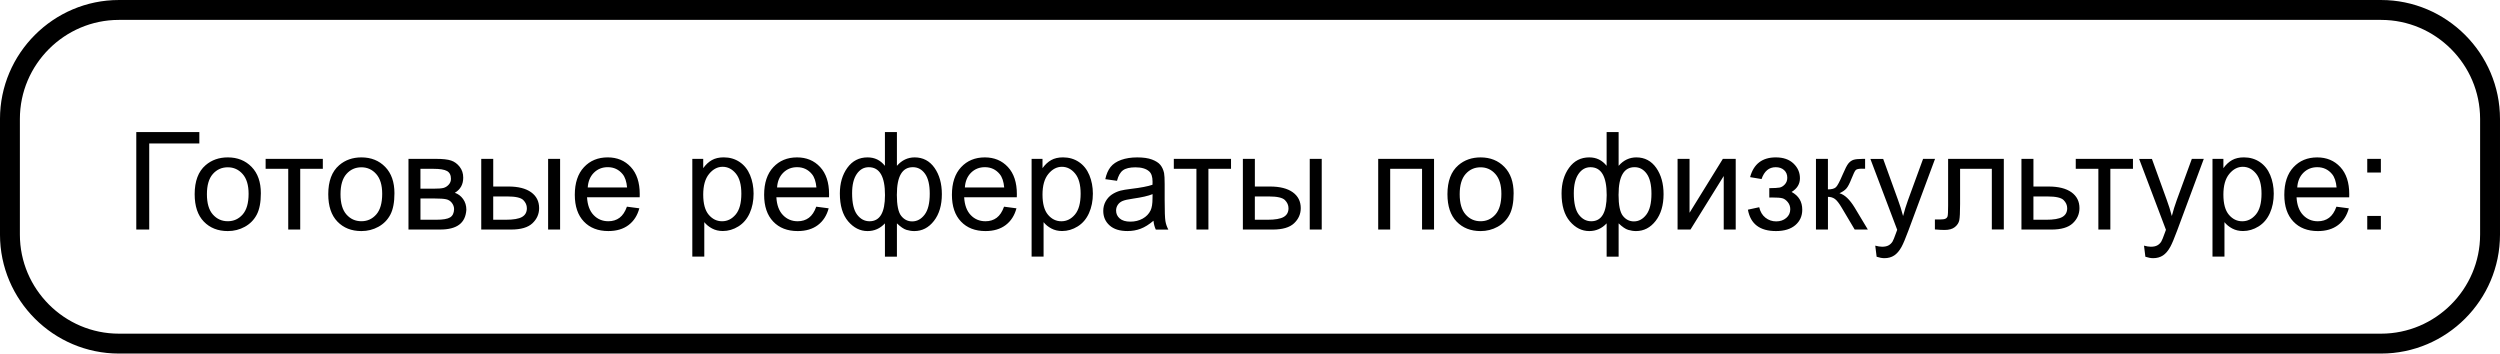 <?xml version="1.0" encoding="UTF-8"?>
<!DOCTYPE svg PUBLIC "-//W3C//DTD SVG 1.1//EN" "http://www.w3.org/Graphics/SVG/1.1/DTD/svg11.dtd">
<!-- Creator: CorelDRAW 2019 (64-Bit) -->
<svg xmlns="http://www.w3.org/2000/svg" xml:space="preserve" width="88.68mm" height="12.541mm" version="1.1" style="shape-rendering:geometricPrecision; text-rendering:geometricPrecision; image-rendering:optimizeQuality; fill-rule:evenodd; clip-rule:evenodd"
viewBox="0 0 160764 22735"
 xmlns:xlink="http://www.w3.org/1999/xlink">
 <defs>
  <style type="text/css">
   <![CDATA[
    .str0 {stroke:black;stroke-width:1279;stroke-miterlimit:22.926}
    .fil1 {fill:none}
    .fil0 {fill:black;fill-rule:nonzero}
   ]]>
  </style>
 </defs>
 <g id="Слой_x0020_1">
  <path class="fil0" d="M8764 8491l4055 0 0 736 -3223 0 0 5534 -832 0 0 -6270zm3754 3998c0,-839 233,-1461 702,-1865 390,-336 867,-503 1429,-503 623,0 1134,204 1531,613 396,407 594,972 594,1692 0,584 -88,1042 -263,1376 -175,334 -431,594 -766,780 -334,185 -701,277 -1096,277 -636,0 -1150,-203 -1543,-610 -393,-407 -588,-994 -588,-1759zm788 1c0,581 127,1016 381,1303 255,289 575,433 962,433 382,0 700,-144 956,-435 254,-290 381,-733 381,-1327 0,-561 -128,-985 -384,-1273 -255,-289 -574,-433 -953,-433 -387,0 -706,143 -962,431 -254,288 -381,721 -381,1301zm3776 -2274l3678 0 0 639 -1454 0 0 3906 -771 0 0 -3906 -1454 0 0 -639zm4027 2273c0,-839 233,-1461 702,-1865 390,-336 867,-503 1429,-503 623,0 1134,204 1531,613 396,407 594,972 594,1692 0,584 -88,1042 -263,1376 -175,334 -431,594 -766,780 -334,185 -701,277 -1096,277 -636,0 -1150,-203 -1543,-610 -393,-407 -588,-994 -588,-1759zm788 1c0,581 127,1016 381,1303 255,289 575,433 962,433 382,0 700,-144 956,-435 254,-290 381,-733 381,-1327 0,-561 -128,-985 -384,-1273 -255,-289 -574,-433 -953,-433 -387,0 -706,143 -962,431 -254,288 -381,721 -381,1301zm4371 -2274l1773 0c435,0 759,36 972,109 212,73 394,206 546,400 153,196 229,428 229,699 0,218 -45,407 -134,568 -91,162 -225,298 -406,406 213,72 390,204 531,400 140,194 210,426 210,693 -28,431 -182,750 -461,957 -279,209 -685,312 -1216,312l-2045 0 0 -4545zm771 1918l817 0c325,0 550,-17 671,-51 123,-35 232,-104 328,-209 96,-104 144,-229 144,-375 0,-241 -85,-407 -253,-502 -169,-95 -458,-141 -867,-141l-842 0 0 1278zm0 1997l1011 0c435,0 734,-51 896,-152 162,-102 247,-276 255,-526 0,-144 -47,-280 -140,-404 -95,-124 -218,-203 -368,-235 -150,-34 -393,-50 -725,-50l-930 0 0 1366zm8208 -3915l771 0 0 4545 -771 0 0 -4545zm-4300 0l771 0 0 1778 972 0c635,0 1122,123 1465,369 343,247 514,587 514,1020 0,379 -143,703 -429,974 -286,270 -743,404 -1372,404l-1921 0 0 -4545zm771 3915l809 0c486,0 835,-60 1042,-179 209,-120 312,-307 312,-561 0,-197 -77,-372 -231,-527 -155,-153 -495,-231 -1022,-231l-911 0 0 1497zm8598 -841l797 105c-124,463 -356,823 -695,1079 -339,255 -771,384 -1297,384 -663,0 -1188,-204 -1576,-613 -388,-407 -582,-981 -582,-1718 0,-762 196,-1354 588,-1775 393,-422 902,-632 1528,-632 606,0 1101,206 1484,619 384,413 576,994 576,1743 0,45 -1,114 -4,204l-3385 0c29,498 169,880 423,1144 252,264 569,397 947,397 282,0 522,-74 721,-223 200,-149 357,-387 474,-714zm-2522 -1235l2531 0c-34,-382 -131,-668 -290,-860 -244,-296 -562,-445 -952,-445 -353,0 -649,118 -890,355 -239,237 -372,553 -398,950zm6726 4449l0 -6288 701 0 0 597c165,-231 352,-404 560,-520 207,-115 460,-174 756,-174 388,0 730,99 1026,299 296,199 520,480 671,842 150,363 226,760 226,1194 0,463 -83,880 -250,1252 -166,371 -409,655 -727,854 -317,197 -651,296 -1001,296 -257,0 -487,-54 -690,-162 -204,-108 -371,-244 -502,-409l0 2217 -771 0zm701 -3987c0,582 118,1013 353,1292 236,279 522,419 858,419 342,0 633,-144 876,-433 244,-289 365,-736 365,-1341 0,-578 -118,-1010 -356,-1297 -238,-288 -521,-431 -851,-431 -327,0 -616,153 -867,458 -253,307 -378,750 -378,1334zm7270 774l797 105c-124,463 -356,823 -695,1079 -339,255 -771,384 -1297,384 -663,0 -1188,-204 -1576,-613 -388,-407 -582,-981 -582,-1718 0,-762 196,-1354 588,-1775 393,-422 902,-632 1528,-632 606,0 1101,206 1484,619 384,413 576,994 576,1743 0,45 -1,114 -4,204l-3385 0c29,498 169,880 423,1144 252,264 569,397 947,397 282,0 522,-74 721,-223 200,-149 357,-387 474,-714zm-2522 -1235l2531 0c-34,-382 -131,-668 -290,-860 -244,-296 -562,-445 -952,-445 -353,0 -649,118 -890,355 -239,237 -372,553 -398,950zm6937 -3564l771 0 0 2172c159,-183 334,-318 525,-409 190,-89 396,-134 614,-134 537,0 963,225 1279,673 314,448 472,1012 472,1692 0,709 -169,1282 -508,1718 -339,437 -760,655 -1264,655 -165,0 -333,-26 -504,-77 -171,-51 -375,-191 -614,-419l0 2143 -771 0 0 -2143c-153,165 -324,289 -511,372 -187,83 -388,124 -606,124 -476,0 -892,-209 -1248,-625 -356,-418 -534,-1014 -534,-1791 0,-658 161,-1208 483,-1654 323,-445 755,-668 1299,-668 229,0 435,45 620,134 185,90 350,226 496,409l0 -2172zm766 4017c0,683 94,1141 282,1376 187,235 422,352 704,352 312,0 579,-144 800,-434 220,-288 330,-737 330,-1346 0,-574 -102,-1003 -305,-1284 -203,-282 -464,-422 -782,-422 -342,0 -597,146 -769,439 -172,293 -258,733 -258,1318zm-2877 -88c0,641 108,1102 323,1384 215,282 480,423 798,423 333,0 582,-140 747,-420 164,-280 247,-702 247,-1262 0,-598 -86,-1047 -260,-1346 -174,-299 -435,-448 -785,-448 -315,0 -572,146 -772,438 -199,292 -298,702 -298,1232zm9772 870l797 105c-124,463 -356,823 -695,1079 -339,255 -771,384 -1297,384 -663,0 -1188,-204 -1576,-613 -388,-407 -582,-981 -582,-1718 0,-762 196,-1354 588,-1775 393,-422 902,-632 1528,-632 606,0 1101,206 1484,619 384,413 576,994 576,1743 0,45 -1,114 -4,204l-3385 0c29,498 169,880 423,1144 252,264 569,397 947,397 282,0 522,-74 721,-223 200,-149 357,-387 474,-714zm-2522 -1235l2531 0c-34,-382 -131,-668 -290,-860 -244,-296 -562,-445 -952,-445 -353,0 -649,118 -890,355 -239,237 -372,553 -398,950zm4293 4449l0 -6288 701 0 0 597c165,-231 352,-404 560,-520 207,-115 460,-174 756,-174 388,0 730,99 1026,299 296,199 520,480 671,842 150,363 226,760 226,1194 0,463 -83,880 -250,1252 -166,371 -409,655 -727,854 -317,197 -651,296 -1001,296 -257,0 -487,-54 -690,-162 -204,-108 -371,-244 -502,-409l0 2217 -771 0zm701 -3987c0,582 118,1013 353,1292 236,279 522,419 858,419 342,0 633,-144 876,-433 244,-289 365,-736 365,-1341 0,-578 -118,-1010 -356,-1297 -238,-288 -521,-431 -851,-431 -327,0 -616,153 -867,458 -253,307 -378,750 -378,1334zm7139 1675c-286,244 -562,415 -826,515 -264,101 -547,150 -851,150 -499,0 -883,-121 -1152,-365 -268,-242 -403,-553 -403,-931 0,-222 51,-425 152,-609 102,-184 235,-330 398,-441 165,-111 349,-195 555,-252 152,-40 381,-77 686,-115 622,-73 1081,-162 1375,-264 3,-105 4,-172 4,-200 0,-312 -73,-533 -219,-661 -197,-174 -490,-260 -879,-260 -363,0 -632,64 -804,191 -174,127 -301,352 -384,676l-753 -105c69,-323 181,-584 338,-782 158,-198 385,-350 683,-458 296,-106 642,-160 1033,-160 388,0 705,45 949,137 242,92 422,206 536,344 114,139 194,314 241,525 25,131 38,368 38,708l0 1022c0,714 16,1165 48,1356 31,191 95,374 188,549l-806 0c-77,-162 -127,-352 -149,-569zm-61 -1708c-280,114 -701,210 -1261,289 -318,45 -543,96 -674,153 -131,57 -232,140 -303,248 -72,109 -108,231 -108,365 0,203 77,374 233,509 156,136 384,204 683,204 296,0 560,-64 793,-194 231,-128 401,-305 509,-528 83,-174 124,-429 124,-766l4 -280zm1367 -2268l3678 0 0 639 -1454 0 0 3906 -771 0 0 -3906 -1454 0 0 -639zm8740 0l771 0 0 4545 -771 0 0 -4545zm-4300 0l771 0 0 1778 972 0c635,0 1122,123 1465,369 343,247 514,587 514,1020 0,379 -143,703 -429,974 -286,270 -743,404 -1372,404l-1921 0 0 -4545zm771 3915l809 0c486,0 835,-60 1042,-179 209,-120 312,-307 312,-561 0,-197 -77,-372 -231,-527 -155,-153 -495,-231 -1022,-231l-911 0 0 1497zm7931 -3915l3591 0 0 4545 -771 0 0 -3906 -2049 0 0 3906 -771 0 0 -4545zm4453 2273c0,-839 233,-1461 702,-1865 390,-336 867,-503 1429,-503 623,0 1134,204 1531,613 396,407 594,972 594,1692 0,584 -88,1042 -263,1376 -175,334 -431,594 -766,780 -334,185 -701,277 -1096,277 -636,0 -1150,-203 -1543,-610 -393,-407 -588,-994 -588,-1759zm788 1c0,581 127,1016 381,1303 255,289 575,433 962,433 382,0 700,-144 956,-435 254,-290 381,-733 381,-1327 0,-561 -128,-985 -384,-1273 -255,-289 -574,-433 -953,-433 -387,0 -706,143 -962,431 -254,288 -381,721 -381,1301zm9449 -3999l771 0 0 2172c159,-183 334,-318 525,-409 190,-89 396,-134 614,-134 537,0 963,225 1279,673 314,448 472,1012 472,1692 0,709 -169,1282 -508,1718 -339,437 -760,655 -1264,655 -165,0 -333,-26 -504,-77 -171,-51 -375,-191 -614,-419l0 2143 -771 0 0 -2143c-153,165 -324,289 -511,372 -187,83 -388,124 -606,124 -476,0 -892,-209 -1248,-625 -356,-418 -534,-1014 -534,-1791 0,-658 161,-1208 483,-1654 323,-445 755,-668 1299,-668 229,0 435,45 620,134 185,90 350,226 496,409l0 -2172zm766 4017c0,683 94,1141 282,1376 187,235 422,352 704,352 312,0 579,-144 800,-434 220,-288 330,-737 330,-1346 0,-574 -102,-1003 -305,-1284 -203,-282 -464,-422 -782,-422 -342,0 -597,146 -769,439 -172,293 -258,733 -258,1318zm-2877 -88c0,641 108,1102 323,1384 215,282 480,423 798,423 333,0 582,-140 747,-420 164,-280 247,-702 247,-1262 0,-598 -86,-1047 -260,-1346 -174,-299 -435,-448 -785,-448 -315,0 -572,146 -772,438 -199,292 -298,702 -298,1232zm6672 -2204l771 0 0 3466 2141 -3466 828 0 0 4545 -771 0 0 -3444 -2138 3444 -830 0 0 -4545zm5899 2487l0 -604c324,-3 546,-16 663,-38 118,-23 231,-91 336,-204 105,-114 158,-255 158,-426 0,-206 -69,-372 -207,-495 -139,-124 -317,-185 -537,-185 -433,0 -737,254 -911,762l-736 -123c228,-846 779,-1270 1652,-1270 485,0 864,131 1140,396 276,264 413,579 413,946 0,369 -179,664 -537,881 229,123 400,279 515,469 114,190 171,414 171,674 0,407 -149,737 -445,991 -298,254 -712,381 -1247,381 -1036,0 -1638,-458 -1803,-1375l727 -158c66,289 199,514 400,673 201,159 431,238 690,238 260,0 476,-73 648,-220 172,-146 259,-333 259,-561 0,-177 -54,-330 -162,-461 -108,-131 -223,-213 -346,-245 -123,-34 -344,-50 -666,-50 -26,0 -85,1 -175,4zm2999 -2487l771 0 0 1962c245,0 417,-47 517,-142 98,-93 242,-366 435,-820 152,-359 274,-596 368,-709 95,-114 203,-191 325,-231 124,-39 321,-60 591,-60l155 0 0 635 -214 -4c-203,0 -333,31 -390,90 -60,63 -152,250 -274,561 -117,298 -223,504 -321,617 -96,114 -247,217 -449,312 331,89 658,397 979,925l845 1408 -846 0 -833 -1404c-168,-285 -314,-472 -438,-562 -125,-90 -274,-136 -448,-136l0 2102 -771 0 0 -4545zm3903 6292l-88 -712c169,45 315,69 441,69 172,0 309,-29 412,-86 104,-57 188,-137 254,-239 48,-77 127,-268 235,-575 15,-42 36,-105 69,-188l-1725 -4560 823 0 949 2624c124,331 233,682 331,1049 89,-346 194,-687 317,-1023l969 -2651 769 0 -1718 4624c-185,498 -330,839 -433,1028 -137,252 -295,438 -471,556 -178,118 -390,177 -635,177 -149,0 -315,-31 -498,-92zm4597 -6292l3582 0 0 4541 -771 0 0 -3901 -2041 0 0 2261c0,527 -17,874 -51,1043 -35,168 -128,314 -282,439 -155,126 -377,188 -667,188 -179,0 -387,-12 -620,-34l0 -641 337 0c159,0 273,-16 342,-49 69,-32 114,-85 137,-156 22,-71 34,-303 34,-696l0 -2995zm4716 0l771 0 0 1778 975 0c636,0 1125,123 1470,369 343,247 515,587 515,1020 0,379 -143,703 -431,974 -286,270 -744,404 -1375,404l-1925 0 0 -4545zm771 3915l811 0c489,0 838,-60 1046,-179 209,-120 314,-307 314,-561 0,-197 -77,-372 -232,-527 -155,-153 -496,-231 -1026,-231l-914 0 0 1497zm2722 -3915l3678 0 0 639 -1454 0 0 3906 -771 0 0 -3906 -1454 0 0 -639zm4476 6292l-88 -712c169,45 315,69 441,69 172,0 309,-29 412,-86 104,-57 188,-137 254,-239 48,-77 127,-268 235,-575 15,-42 36,-105 69,-188l-1725 -4560 823 0 949 2624c124,331 233,682 331,1049 89,-346 194,-687 317,-1023l969 -2651 769 0 -1718 4624c-185,498 -330,839 -433,1028 -137,252 -295,438 -471,556 -178,118 -390,177 -635,177 -149,0 -315,-31 -498,-92zm4316 -4l0 -6288 701 0 0 597c165,-231 352,-404 560,-520 207,-115 460,-174 756,-174 388,0 730,99 1026,299 296,199 520,480 671,842 150,363 226,760 226,1194 0,463 -83,880 -250,1252 -166,371 -409,655 -727,854 -317,197 -651,296 -1001,296 -257,0 -487,-54 -690,-162 -204,-108 -371,-244 -502,-409l0 2217 -771 0zm701 -3987c0,582 118,1013 353,1292 236,279 522,419 858,419 342,0 633,-144 876,-433 244,-289 365,-736 365,-1341 0,-578 -118,-1010 -356,-1297 -238,-288 -521,-431 -851,-431 -327,0 -616,153 -867,458 -253,307 -378,750 -378,1334zm7270 774l797 105c-124,463 -356,823 -695,1079 -339,255 -771,384 -1297,384 -663,0 -1188,-204 -1576,-613 -388,-407 -582,-981 -582,-1718 0,-762 196,-1354 588,-1775 393,-422 902,-632 1528,-632 606,0 1101,206 1484,619 384,413 576,994 576,1743 0,45 -1,114 -4,204l-3385 0c29,498 169,880 423,1144 252,264 569,397 947,397 282,0 522,-74 721,-223 200,-149 357,-387 474,-714zm-2522 -1235l2531 0c-34,-382 -131,-668 -290,-860 -244,-296 -562,-445 -952,-445 -353,0 -649,118 -890,355 -239,237 -372,553 -398,950zm4503 -963l0 -876 876 0 0 876 -876 0zm0 3669l0 -876 876 0 0 876 -876 0z"/>
  <path class="fil1 str0" d="M7645 640l145473 0c3853,0 7006,3153 7006,7006l0 7444c0,3853 -3153,7006 -7006,7006l-145473 0c-3853,0 -7006,-3153 -7006,-7006l0 -7444c0,-3853 3153,-7006 7006,-7006z"/>
 </g>
</svg>
